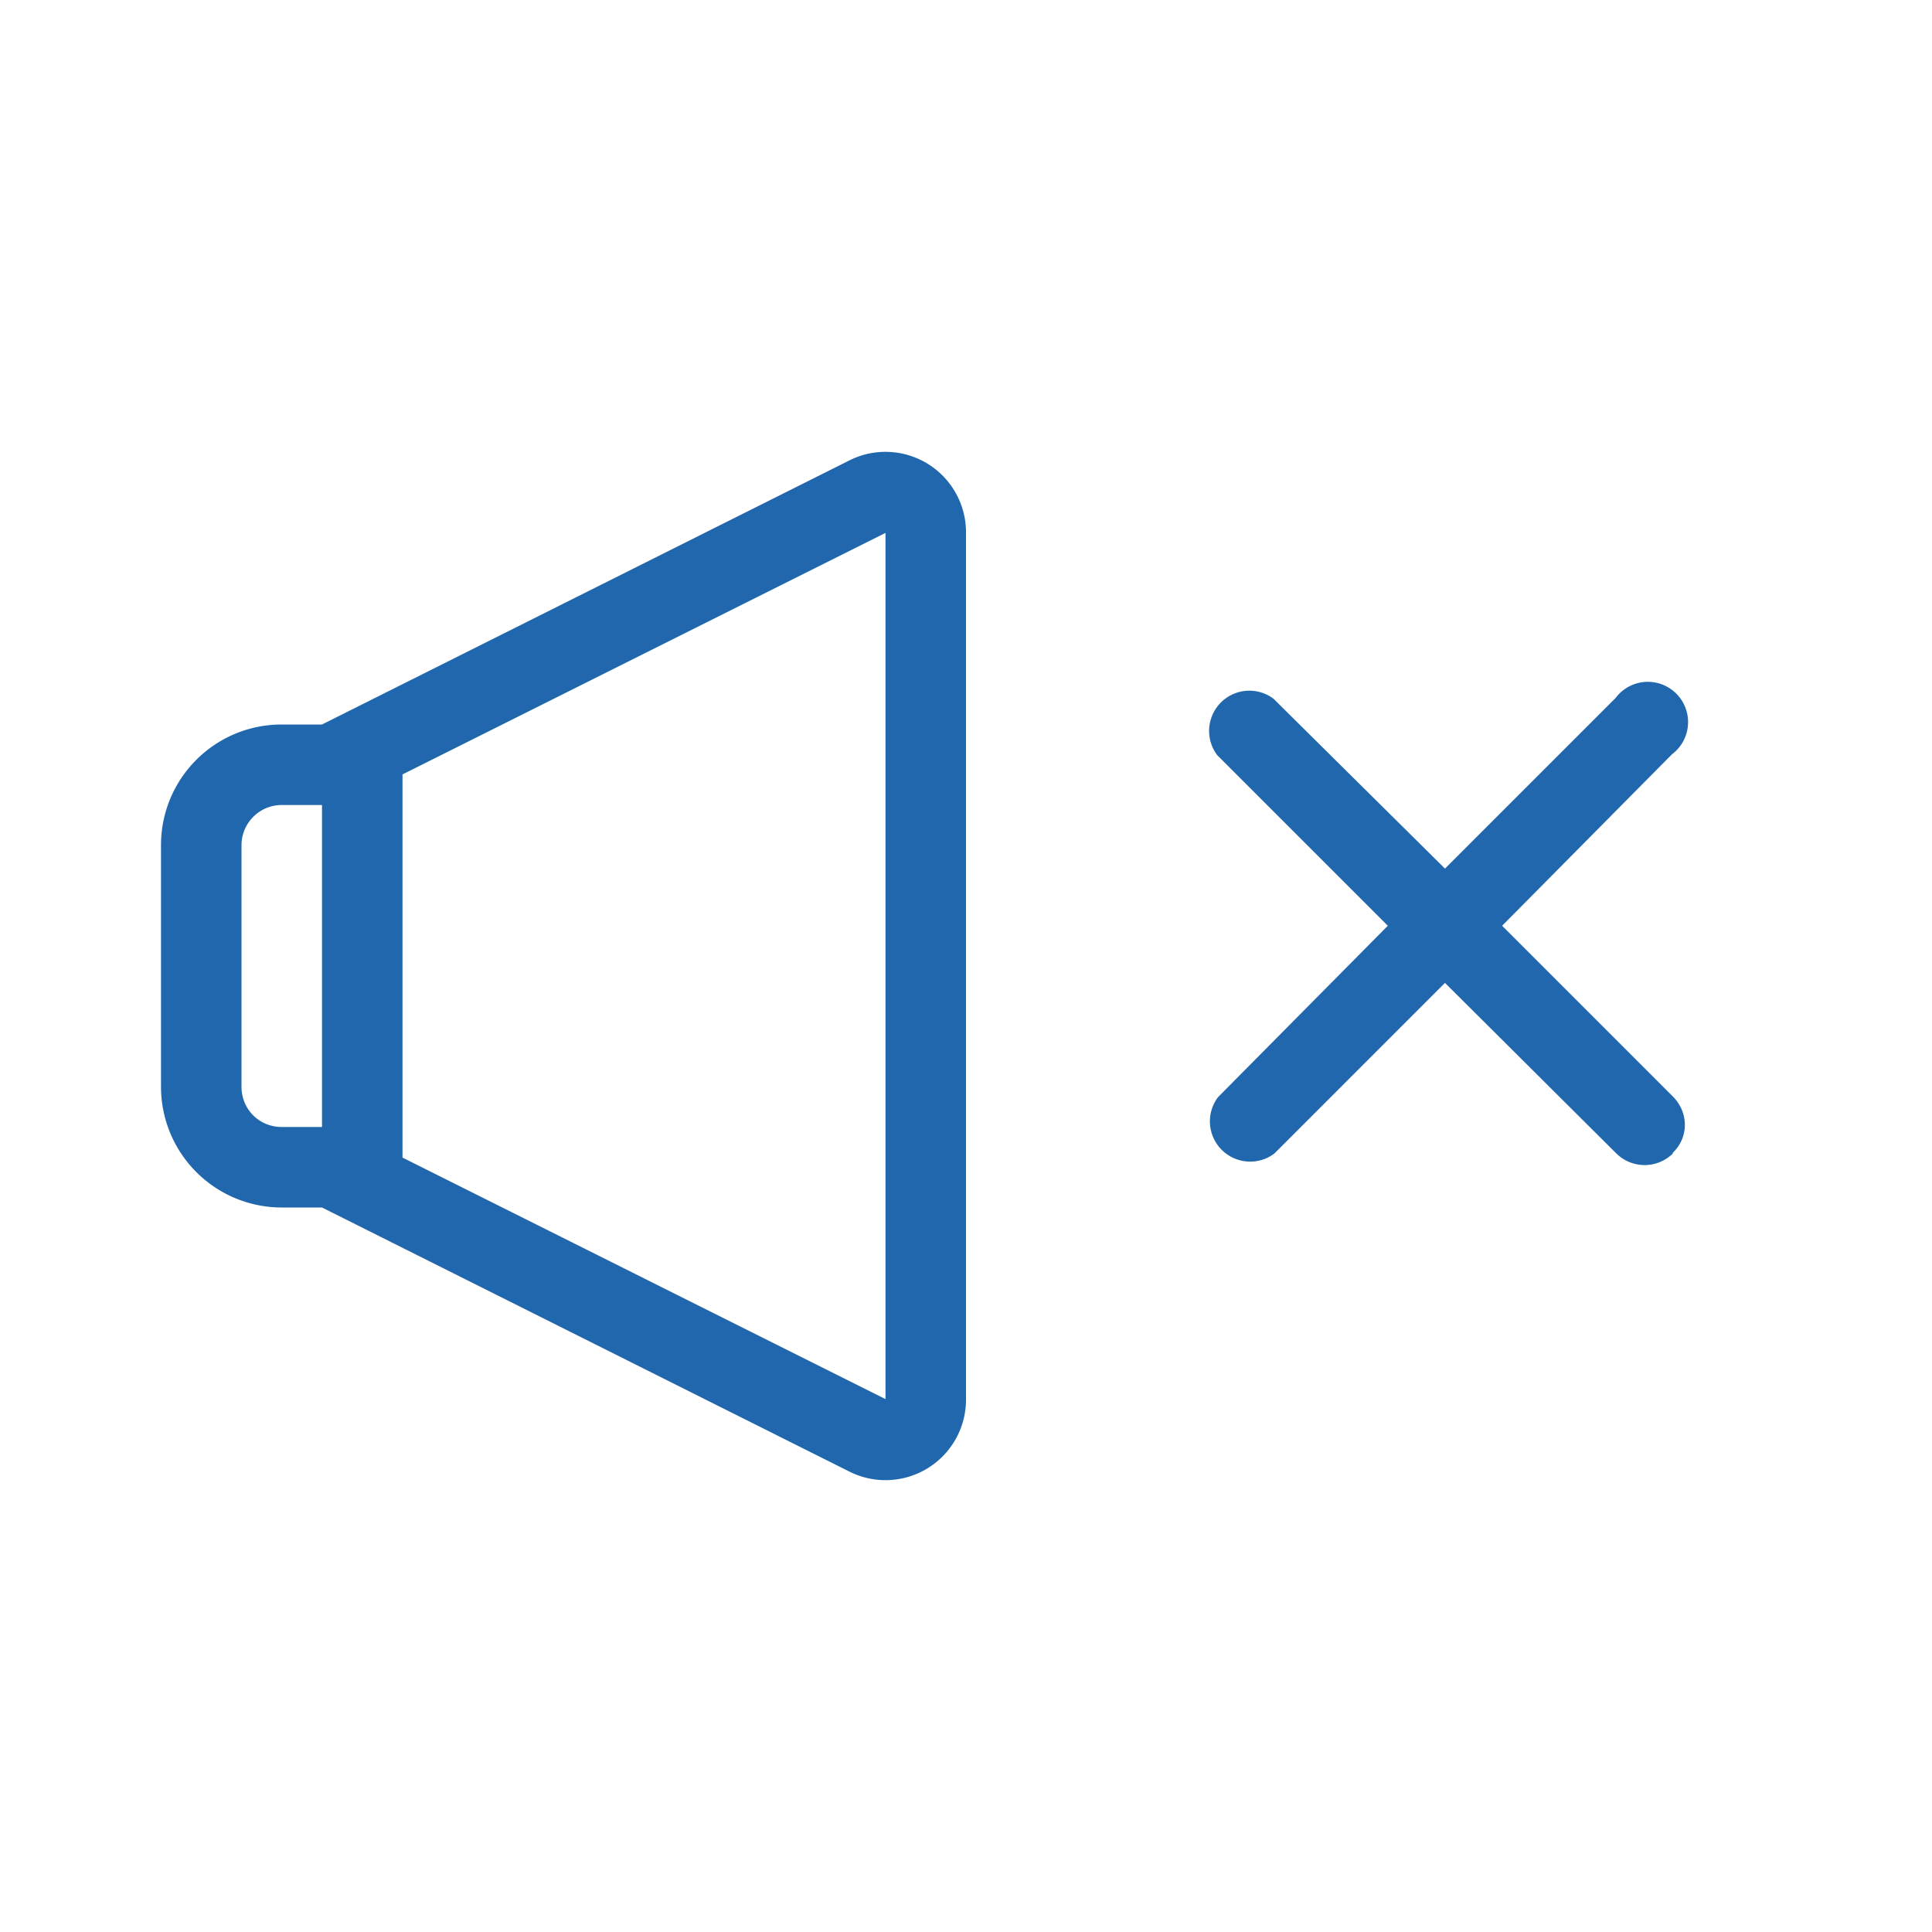 <svg xmlns="http://www.w3.org/2000/svg" width="24" height="24" fill="none"><path fill="#2167ae" d="M11 17.38V6.62l-6 3v4.76zM4 9l6.55-3.28a1 1 0 0 1 1.45.9v10.76a1 1 0 0 1-1.45.9L4 15h-.5A1.5 1.5 0 0 1 2 13.5v-3C2 9.67 2.67 9 3.5 9zm0 5v-4h-.5a.5.5 0 0 0-.5.5v3c0 .28.22.5.5.5zm16.78.33a.5.5 0 0 1-.7 0l-2.13-2.12-2.12 2.12a.5.5 0 0 1-.7-.7l2.11-2.13-2.12-2.12a.5.5 0 0 1 .7-.7l2.13 2.11 2.12-2.12a.5.5 0 1 1 .7.7l-2.11 2.13 2.12 2.12c.2.2.2.51 0 .7"/></svg>